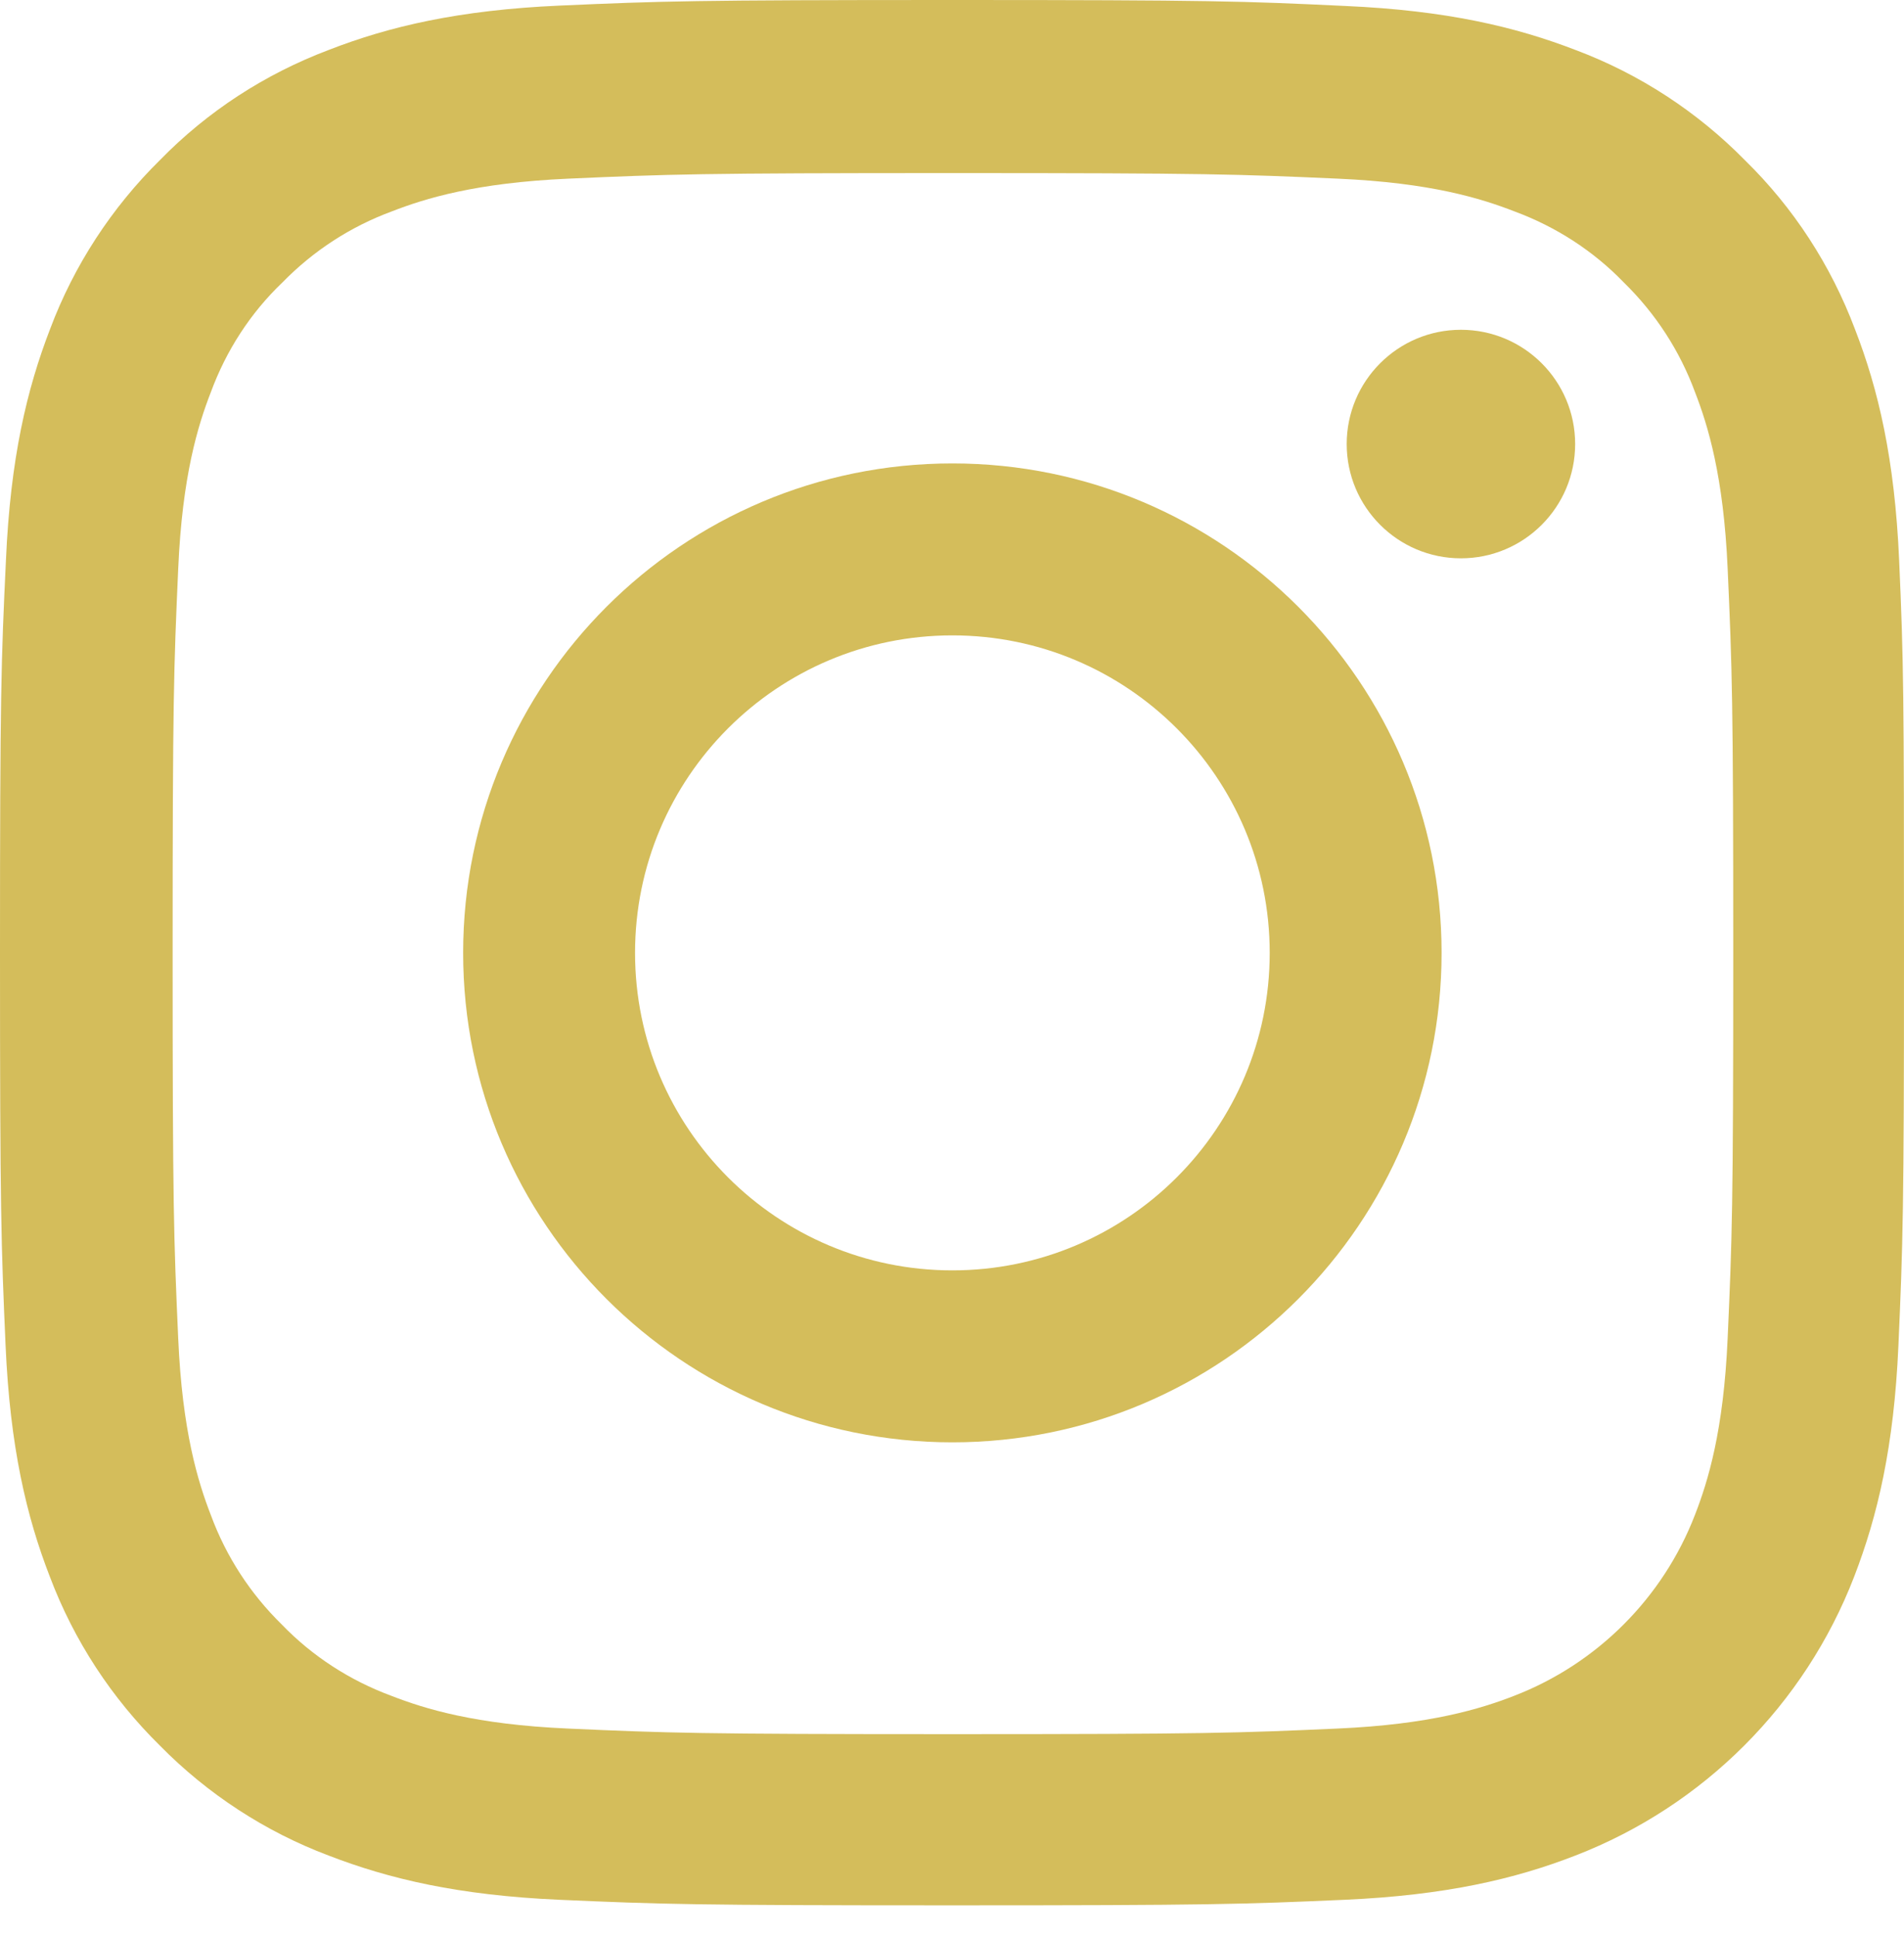 <?xml version="1.0" encoding="UTF-8"?> <svg xmlns="http://www.w3.org/2000/svg" width="60" height="61" viewBox="0 0 60 61" fill="none"> <path d="M59.847 17.644C59.707 14.455 59.191 12.263 58.453 10.363C57.691 8.347 56.518 6.542 54.982 5.041C53.482 3.517 51.664 2.333 49.672 1.583C47.761 0.844 45.58 0.328 42.392 0.188C39.179 0.035 38.159 0 30.012 0C21.864 0 20.844 0.035 17.644 0.176C14.455 0.316 12.263 0.833 10.364 1.571C8.347 2.333 6.542 3.505 5.041 5.041C3.517 6.542 2.333 8.359 1.583 10.352C0.844 12.263 0.328 14.443 0.188 17.632C0.035 20.844 0 21.864 0 30.012C0 38.159 0.035 39.179 0.176 42.38C0.316 45.568 0.833 47.761 1.571 49.66C2.333 51.676 3.517 53.482 5.041 54.982C6.542 56.506 8.359 57.691 10.352 58.441C12.263 59.179 14.443 59.695 17.632 59.836C20.832 59.977 21.852 60.011 30 60.011C38.148 60.011 39.168 59.977 42.368 59.836C45.557 59.695 47.749 59.179 49.648 58.441C53.681 56.881 56.87 53.693 58.429 49.66C59.167 47.749 59.684 45.568 59.824 42.38C59.965 39.179 60 38.159 60 30.012C60 21.864 59.988 20.844 59.847 17.644ZM54.443 42.145C54.314 45.076 53.822 46.659 53.412 47.714C52.403 50.328 50.328 52.403 47.714 53.412C46.659 53.822 45.065 54.314 42.145 54.443C38.98 54.584 38.031 54.619 30.024 54.619C22.017 54.619 21.055 54.584 17.901 54.443C14.971 54.314 13.388 53.822 12.333 53.412C11.032 52.931 9.848 52.169 8.886 51.172C7.89 50.199 7.128 49.027 6.647 47.726C6.237 46.671 5.744 45.076 5.616 42.157C5.475 38.992 5.44 38.042 5.44 30.035C5.44 22.028 5.475 21.067 5.616 17.913C5.744 14.982 6.237 13.4 6.647 12.345C7.128 11.043 7.89 9.859 8.898 8.898C9.871 7.901 11.043 7.139 12.345 6.659C13.4 6.249 14.994 5.756 17.913 5.627C21.079 5.487 22.028 5.451 30.035 5.451C38.054 5.451 39.003 5.487 42.157 5.627C45.088 5.756 46.671 6.249 47.726 6.659C49.027 7.139 50.211 7.901 51.172 8.898C52.169 9.871 52.931 11.043 53.412 12.345C53.822 13.4 54.314 14.994 54.443 17.913C54.584 21.079 54.619 22.028 54.619 30.035C54.619 38.042 54.584 38.98 54.443 42.145Z" fill="#D4BD5B"></path> <path d="M30.012 14.596C21.501 14.596 14.595 21.5 14.595 30.012C14.595 38.523 21.501 45.428 30.012 45.428C38.523 45.428 45.428 38.523 45.428 30.012C45.428 21.5 38.523 14.596 30.012 14.596ZM30.012 40.012C24.49 40.012 20.012 35.534 20.012 30.012C20.012 24.49 24.49 20.012 30.012 20.012C35.533 20.012 40.012 24.49 40.012 30.012C40.012 35.534 35.533 40.012 30.012 40.012V40.012Z" fill="#D4BD5B"></path> <path d="M49.637 13.986C49.637 15.973 48.025 17.585 46.037 17.585C44.05 17.585 42.438 15.973 42.438 13.986C42.438 11.998 44.05 10.387 46.037 10.387C48.025 10.387 49.637 11.998 49.637 13.986V13.986Z" fill="#D4BD5B"></path> </svg> 